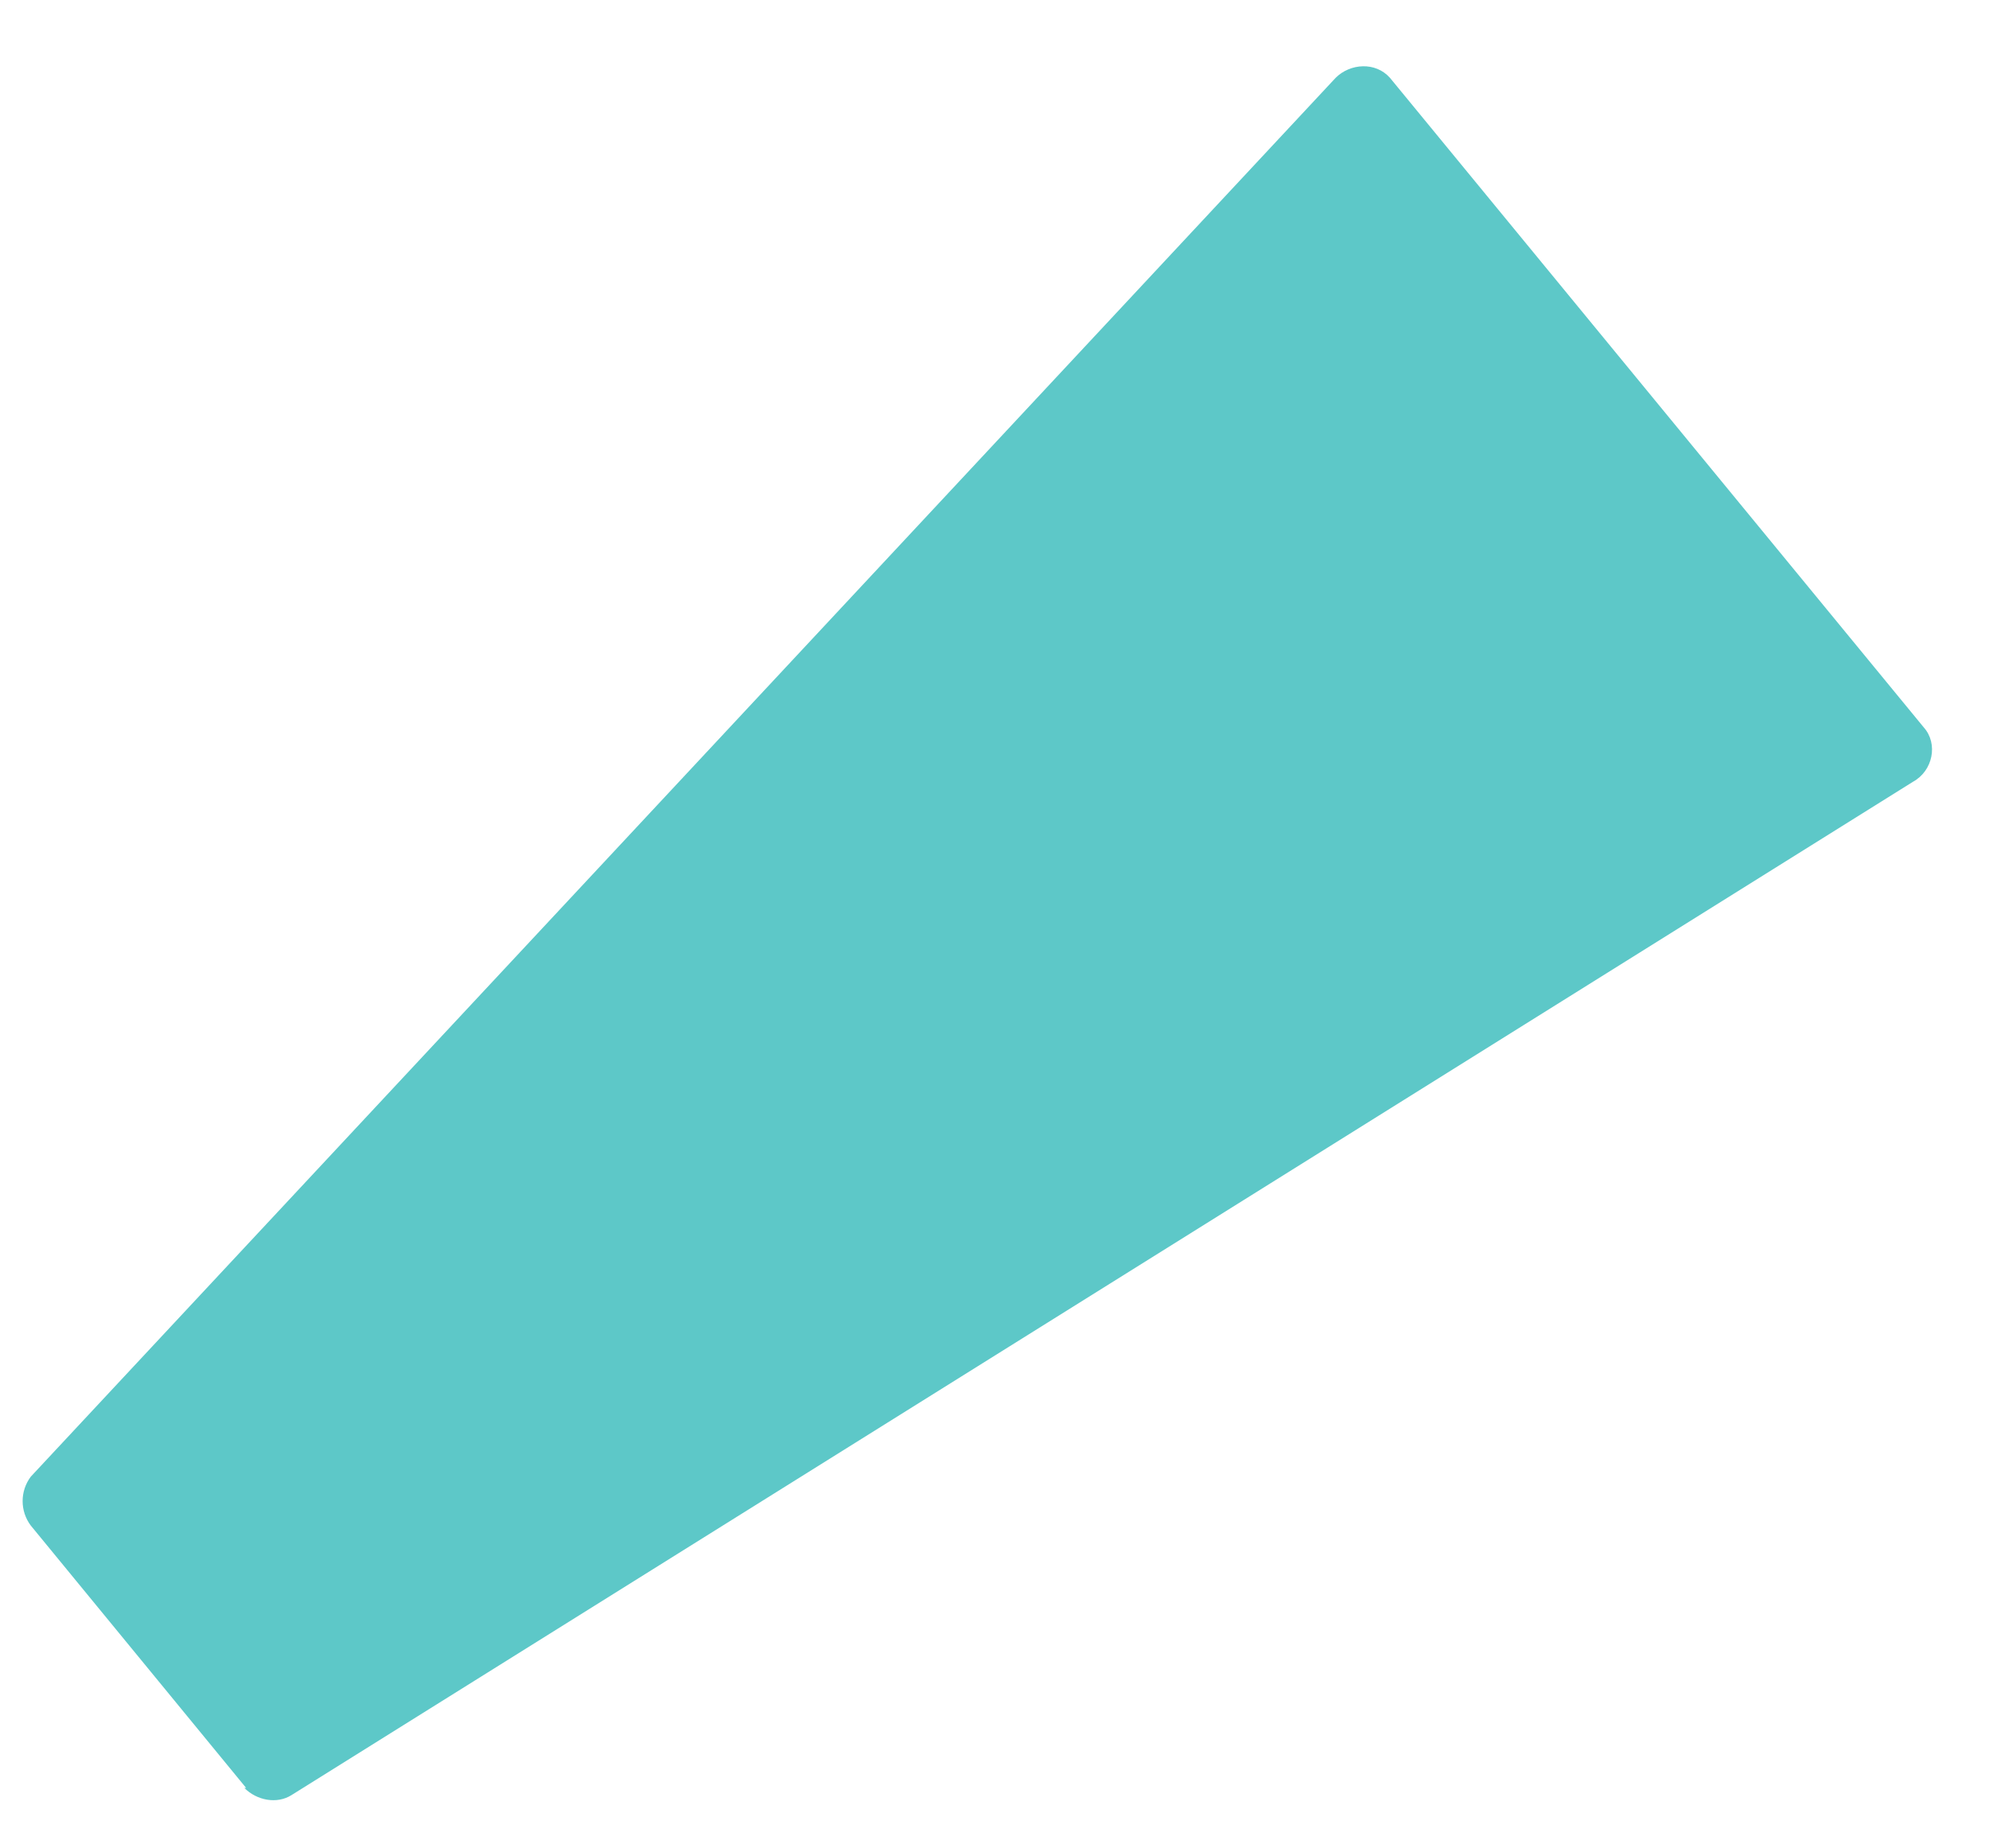 <?xml version="1.0" encoding="UTF-8"?>
<svg id="Calque_1" xmlns="http://www.w3.org/2000/svg" version="1.1" viewBox="0 0 109.9 102.1">
  <!-- Generator: Adobe Illustrator 29.2.1, SVG Export Plug-In . SVG Version: 2.1.0 Build 116)  -->
  <defs>
    <style>
      .st0 {
        fill: #5dc8c8;
      }
    </style>
  </defs>
  <path class="st0" d="M13.6,98.8l-11.9-14.5c-.6-.8-.6-1.9,0-2.7L73.8,4.3c.8-.8,2.2-.9,3,0l29.5,35.9c.8.9.5,2.4-.6,3L16.1,99.2c-.8.5-1.9.3-2.6-.4h0Z"/>
</svg>